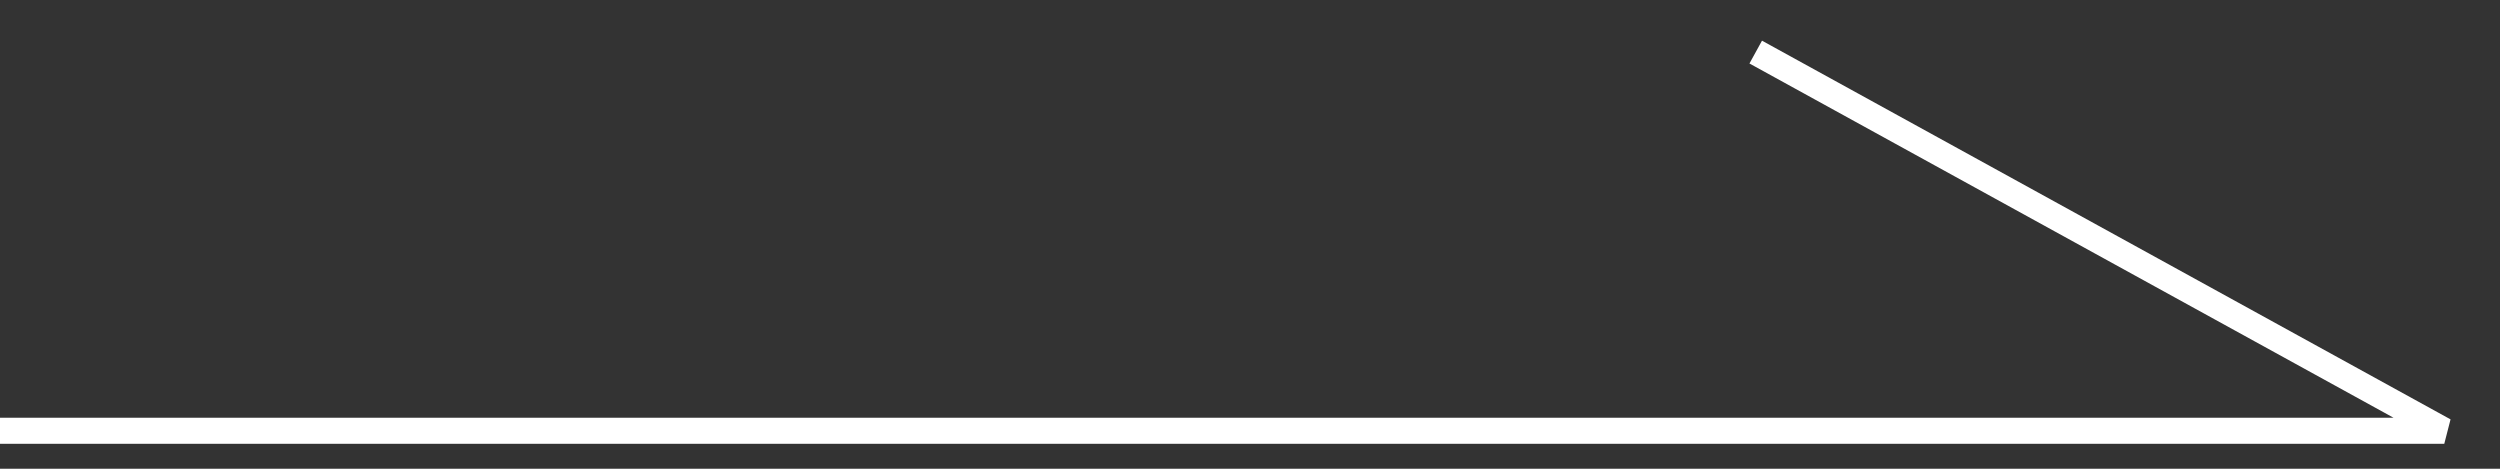 <svg width="48" height="9" viewBox="0 0 48 9" fill="none" xmlns="http://www.w3.org/2000/svg">
<rect x="0" y="0" width="48" height="9" fill="#333333" stroke="none"/>
<path d="M0 8.271L46.93 8.271L33.71 1" stroke="white" stroke-width="0.5"/>
</svg>
